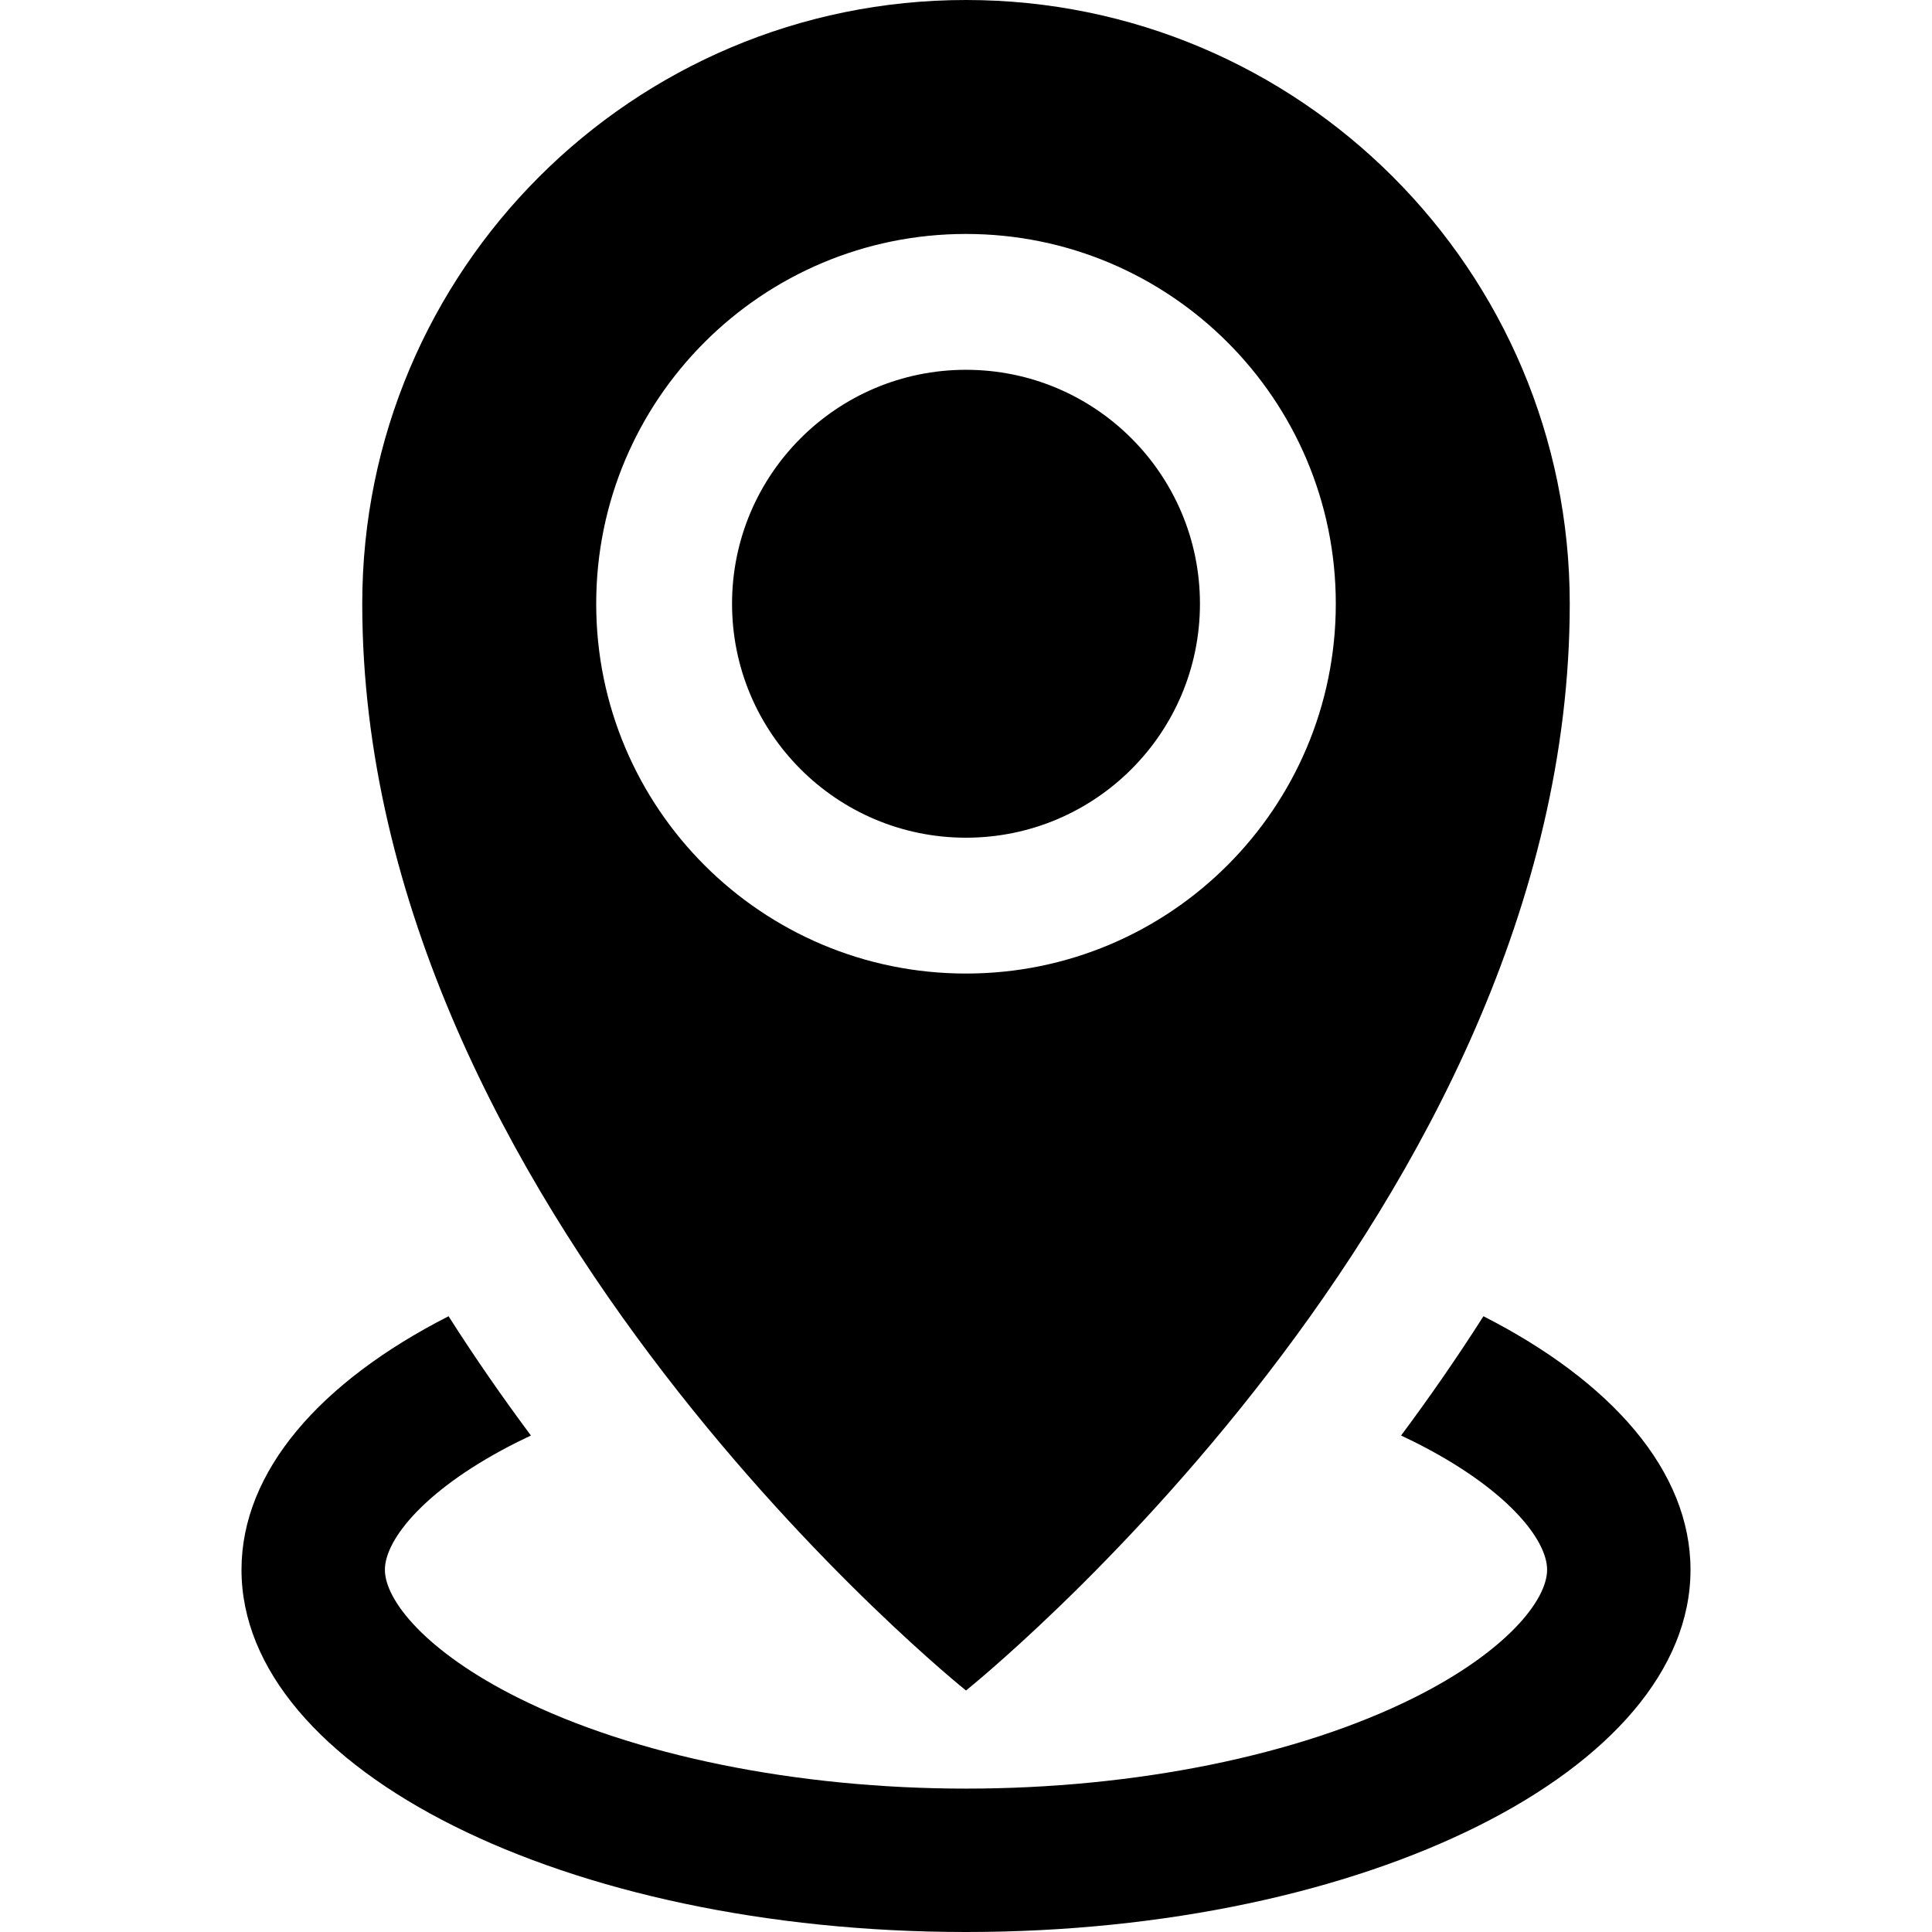 <svg xmlns="http://www.w3.org/2000/svg" viewBox="0 0 512 512"><path d="M256 0c-88.366 0-160 71.634-160 160 0 160 160 288 160 288s160-128 160-288c0-88.366-71.635-160-160-160zm0 258c-54.124 0-98-43.876-98-98s43.876-98 98-98 98 43.876 98 98-43.876 98-98 98zm-62-98c0 34.242 27.758 62 62 62 34.242 0 62-27.758 62-62s-27.758-62-62-62c-34.242 0-62 27.758-62 62zm199.128 188.815c-7.091 11.137-14.438 21.69-21.828 31.613 1.173.551 2.333 1.108 3.471 1.677 24.335 12.169 35.229 25.791 35.229 33.895s-10.894 21.726-35.229 33.895c-30.64 15.319-73.93 24.105-118.771 24.105s-88.131-8.786-118.771-24.105c-24.336-12.169-35.229-25.791-35.229-33.895s10.893-21.726 35.229-33.895c1.138-.568 2.298-1.126 3.47-1.677-7.39-9.923-14.737-20.477-21.827-31.613-33.937 17.316-54.872 41.026-54.872 67.185 0 53.02 85.961 96 192 96s192-42.98 192-96c0-26.159-20.935-49.869-54.872-67.185z"/></svg>